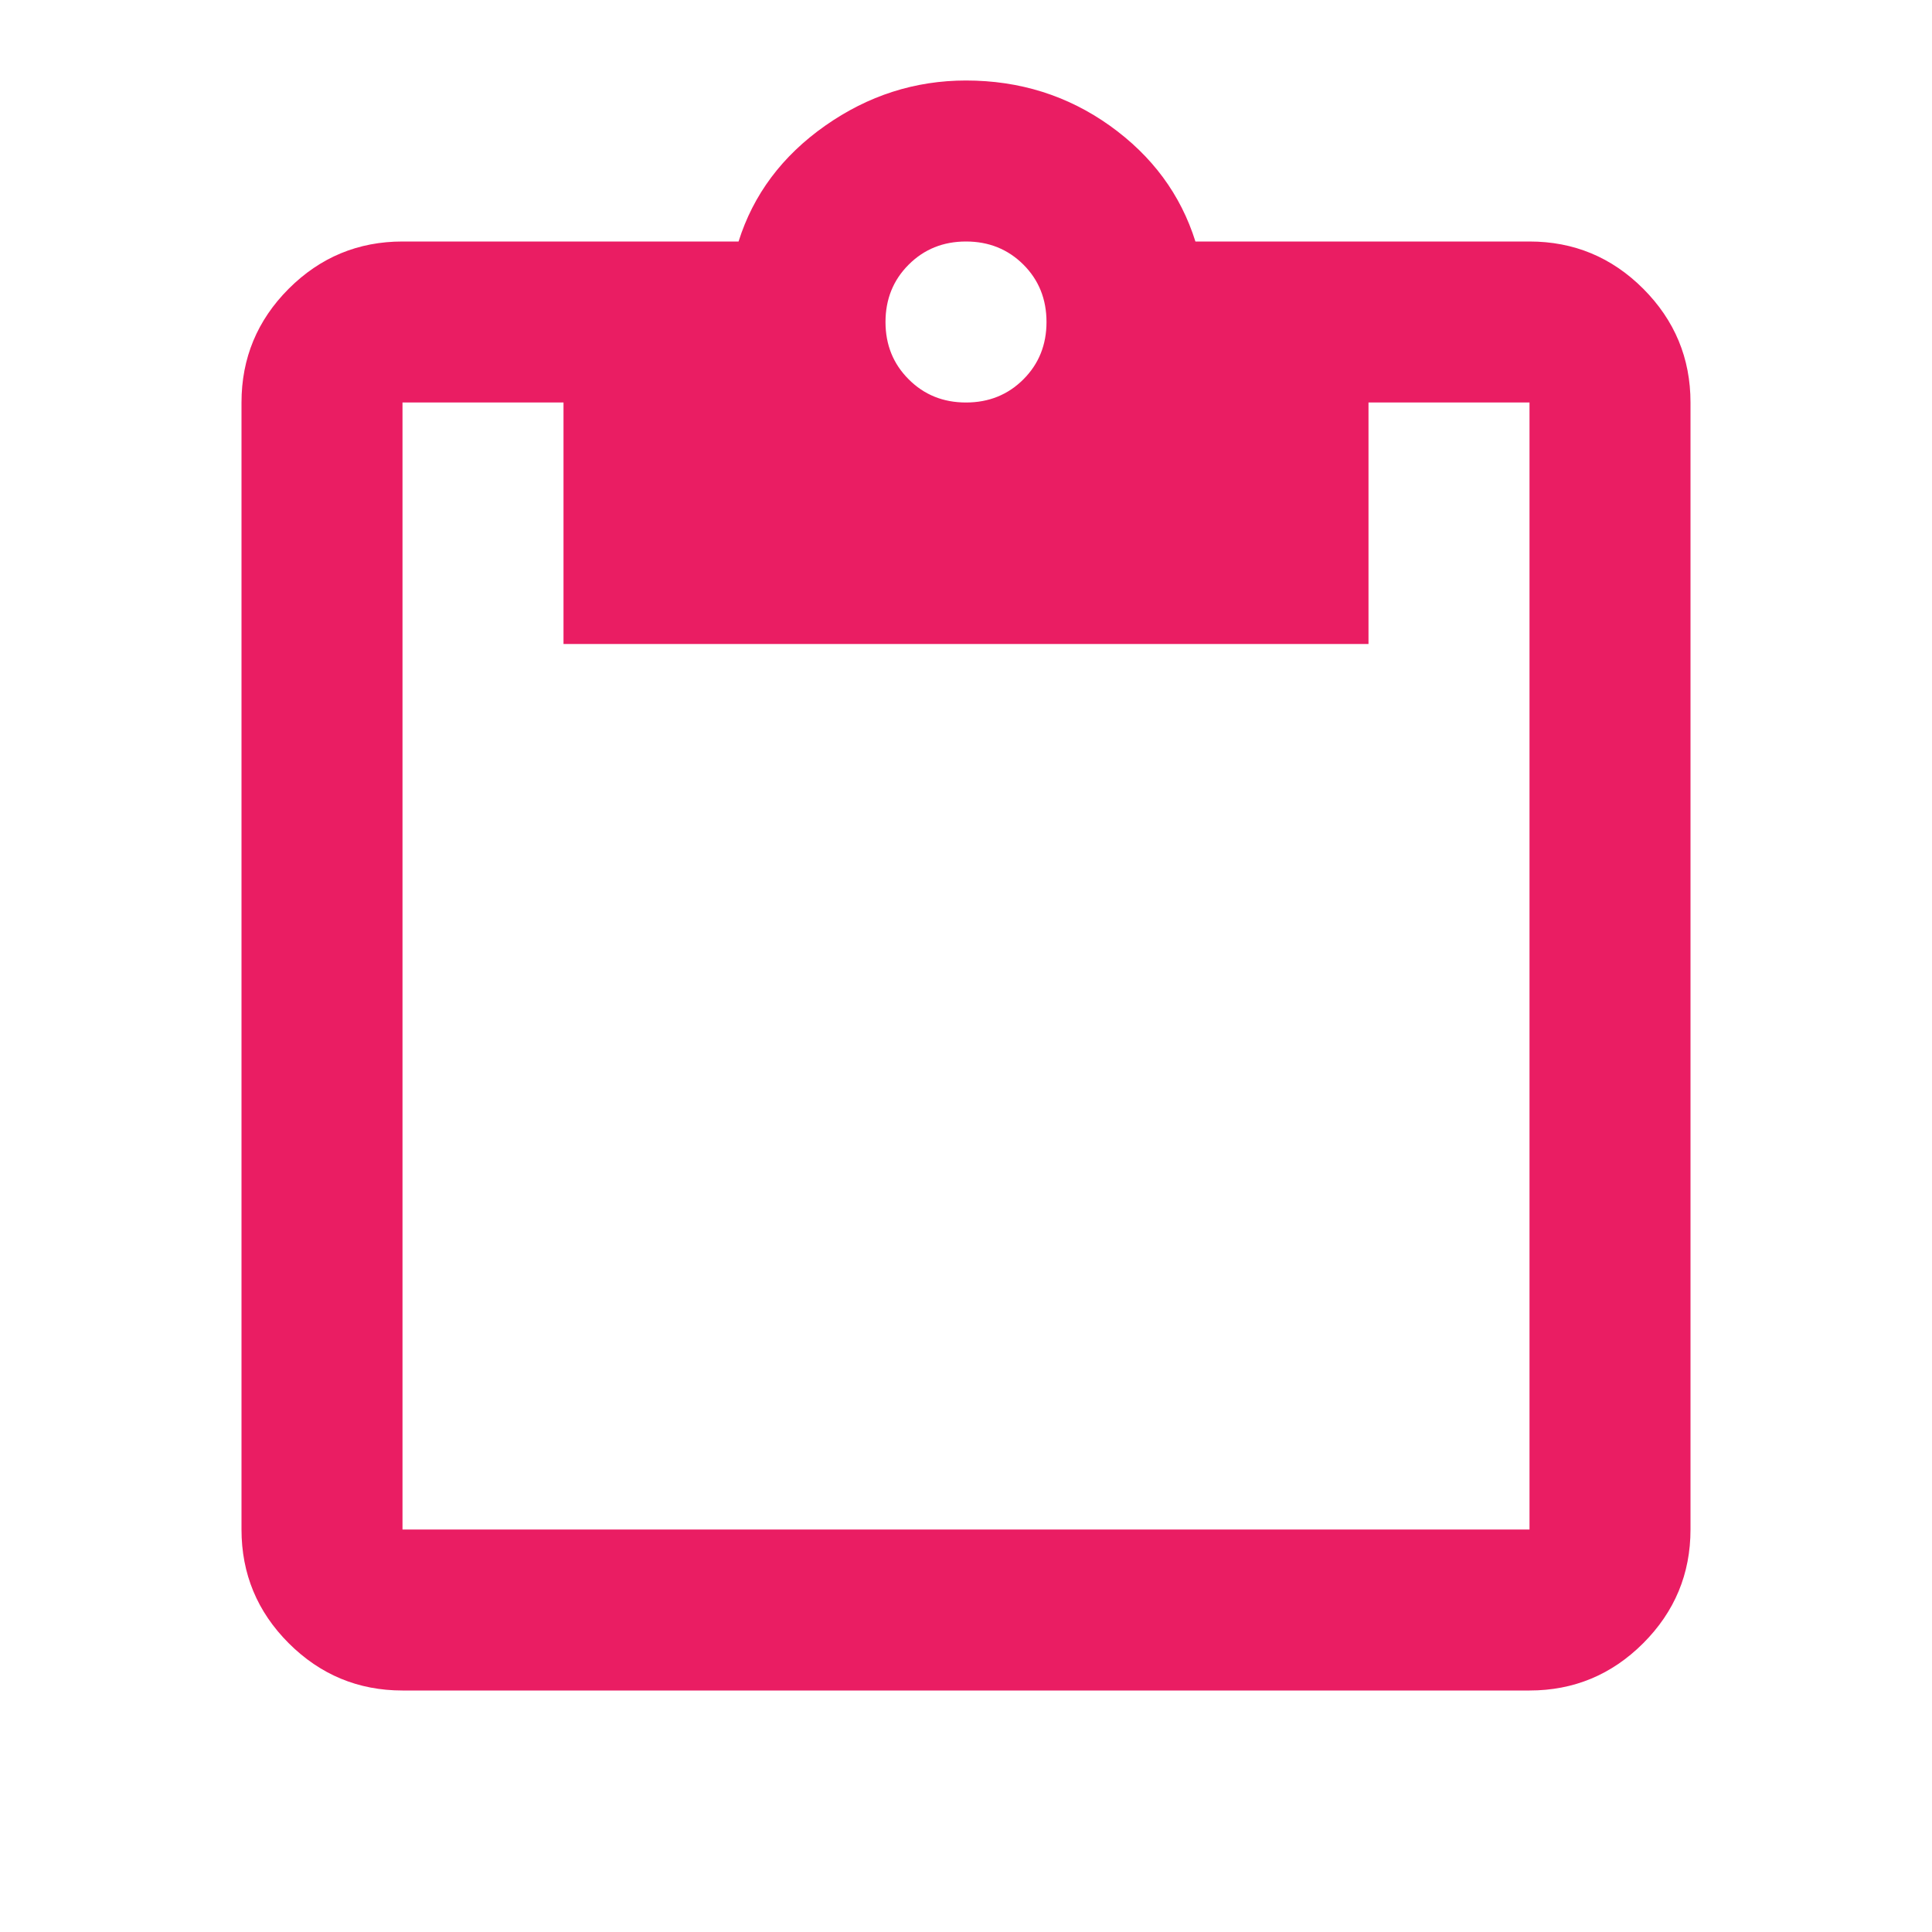 <svg width="36" height="36" viewBox="0 0 36 36" fill="none" xmlns="http://www.w3.org/2000/svg">
<mask id="mask0_15433_34328" style="mask-type:alpha" maskUnits="userSpaceOnUse" x="0" y="0" width="36" height="36">
<rect width="36" height="36" fill="#D9D9D9"/>
</mask>
<g mask="url(#mask0_15433_34328)">
<path d="M7.5 31.5C6.675 31.5 5.968 31.206 5.38 30.619C4.793 30.032 4.5 29.325 4.5 28.5V7.5C4.5 6.675 4.793 5.968 5.38 5.38C5.968 4.793 6.675 4.5 7.5 4.5H13.762C14.037 3.625 14.575 2.906 15.375 2.343C16.175 1.781 17.05 1.5 18 1.5C19 1.5 19.894 1.781 20.682 2.343C21.469 2.906 22 3.625 22.275 4.5H28.5C29.325 4.5 30.032 4.793 30.619 5.38C31.206 5.968 31.5 6.675 31.5 7.5V28.5C31.5 29.325 31.206 30.032 30.619 30.619C30.032 31.206 29.325 31.5 28.5 31.5H7.5ZM7.5 28.5H28.5V7.5H25.5V12H10.5V7.5H7.5V28.5ZM18 7.5C18.425 7.5 18.782 7.356 19.07 7.068C19.357 6.781 19.5 6.425 19.5 6C19.5 5.575 19.357 5.218 19.07 4.931C18.782 4.644 18.425 4.5 18 4.5C17.575 4.5 17.219 4.644 16.932 4.931C16.644 5.218 16.5 5.575 16.5 6C16.5 6.425 16.644 6.781 16.932 7.068C17.219 7.356 17.575 7.5 18 7.5Z" fill="#EA1D63"/>
</g>
</svg>
